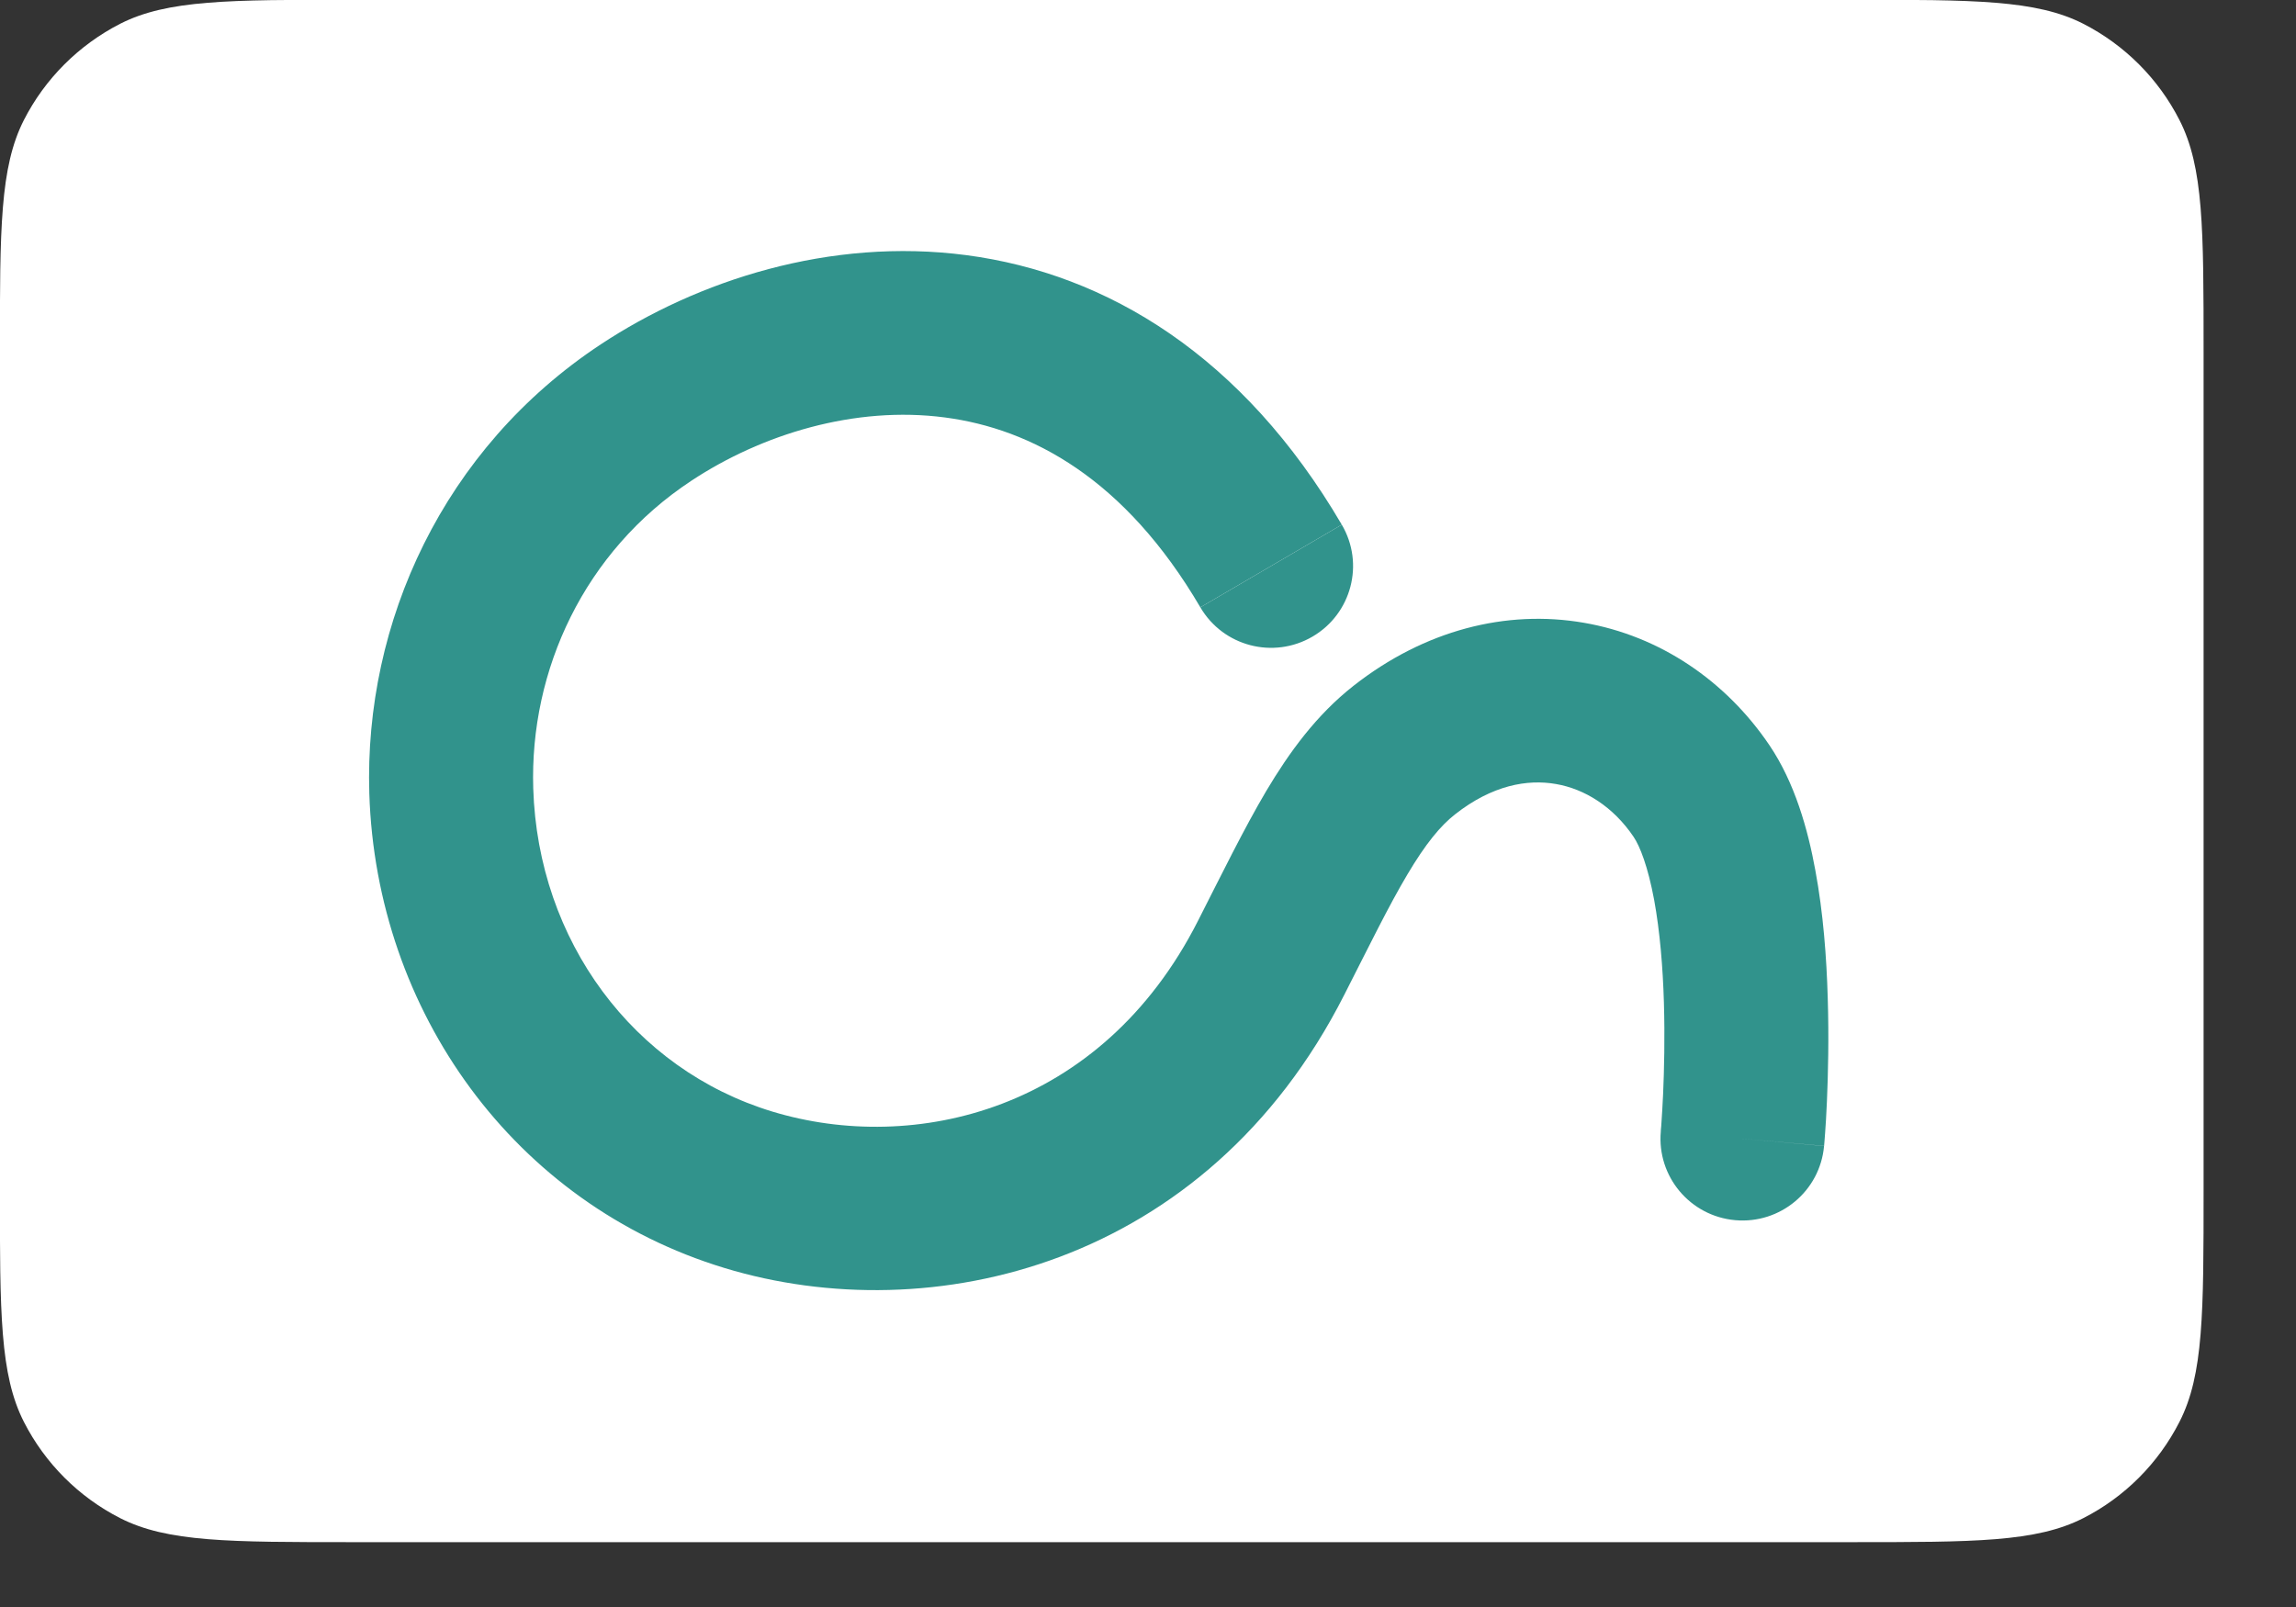 <?xml version="1.0" encoding="utf-8"?>
<svg xmlns="http://www.w3.org/2000/svg" fill="none" height="100%" overflow="visible" preserveAspectRatio="none" style="display: block;" viewBox="0 0 20 14" width="100%">
<rect x="0" y="0" width="20" height="14" fill="#333333" stroke="none"/>
<g id="Group 7">
<g id="Frame 1000006066">
<path d="M16.123 13.435C17.198 13.435 17.736 13.435 18.147 13.226C18.508 13.042 18.801 12.748 18.985 12.387C19.195 11.976 19.195 11.439 19.195 10.364V3.07C19.195 1.994 19.195 1.457 18.985 1.046C18.801 0.685 18.508 0.392 18.147 0.207C17.736 -0.002 17.198 -0.002 16.123 -0.002L3.07 -0.002C1.995 -0.002 1.458 -0.002 1.047 0.207C0.686 0.392 0.392 0.685 0.208 1.046C-0.001 1.457 -0.001 1.994 -0.001 3.07L-0.001 10.364C-0.001 11.439 -0.001 11.976 0.208 12.387C0.392 12.748 0.686 13.042 1.047 13.226C1.458 13.435 1.995 13.435 3.07 13.435L16.123 13.435Z" fill="white" id="Icon"/>
<g id="Vector">
<path d="M5.233 3C6.075 2.444 7.227 2.066 8.419 2.223C9.645 2.385 10.827 3.101 11.688 4.571L10.456 5.291C9.798 4.169 8.985 3.736 8.232 3.637C7.446 3.533 6.635 3.783 6.021 4.189C5.089 4.804 4.613 5.838 4.645 6.869C4.686 8.194 5.516 9.316 6.728 9.684C7.958 10.057 9.592 9.684 10.435 8.023C10.641 7.618 10.835 7.221 11.03 6.891C11.23 6.555 11.466 6.229 11.791 5.974C12.409 5.489 13.12 5.309 13.794 5.425C14.46 5.539 15.035 5.933 15.413 6.492C15.634 6.819 15.748 7.225 15.813 7.582C15.882 7.952 15.911 8.344 15.921 8.692C15.932 9.042 15.924 9.362 15.914 9.594C15.909 9.711 15.903 9.806 15.898 9.873C15.896 9.907 15.894 9.933 15.892 9.952C15.891 9.961 15.891 9.969 15.89 9.974C15.89 9.977 15.89 9.979 15.89 9.98C15.89 9.981 15.89 9.982 15.89 9.982C15.889 9.983 15.889 9.983 15.889 9.983C15.889 9.983 15.889 9.983 15.889 9.983L15.178 9.92L15.889 9.984C15.854 10.376 15.507 10.665 15.115 10.63C14.722 10.595 14.432 10.249 14.467 9.857C14.467 9.856 14.467 9.855 14.467 9.853C14.467 9.85 14.468 9.845 14.468 9.838C14.47 9.824 14.471 9.802 14.473 9.774C14.477 9.717 14.482 9.634 14.487 9.53C14.496 9.323 14.503 9.04 14.494 8.735C14.485 8.428 14.459 8.114 14.409 7.84C14.355 7.551 14.286 7.373 14.229 7.289C14.052 7.028 13.805 6.873 13.552 6.83C13.306 6.787 12.999 6.839 12.674 7.095C12.548 7.194 12.419 7.349 12.259 7.619C12.095 7.895 11.934 8.226 11.709 8.668C10.508 11.034 8.106 11.592 6.312 11.047C4.475 10.489 3.277 8.807 3.217 6.913C3.171 5.424 3.86 3.907 5.233 3Z" fill="#31938C"/>
<path d="M11.688 4.571C11.888 4.911 11.773 5.347 11.433 5.546C11.092 5.745 10.655 5.631 10.456 5.291L11.688 4.571Z" fill="#31938C"/>
<path d="M9.979 3.687H10.799V4.402H9.979V3.687Z" fill="#31938C"/>
</g>
</g>
</g>
</svg>